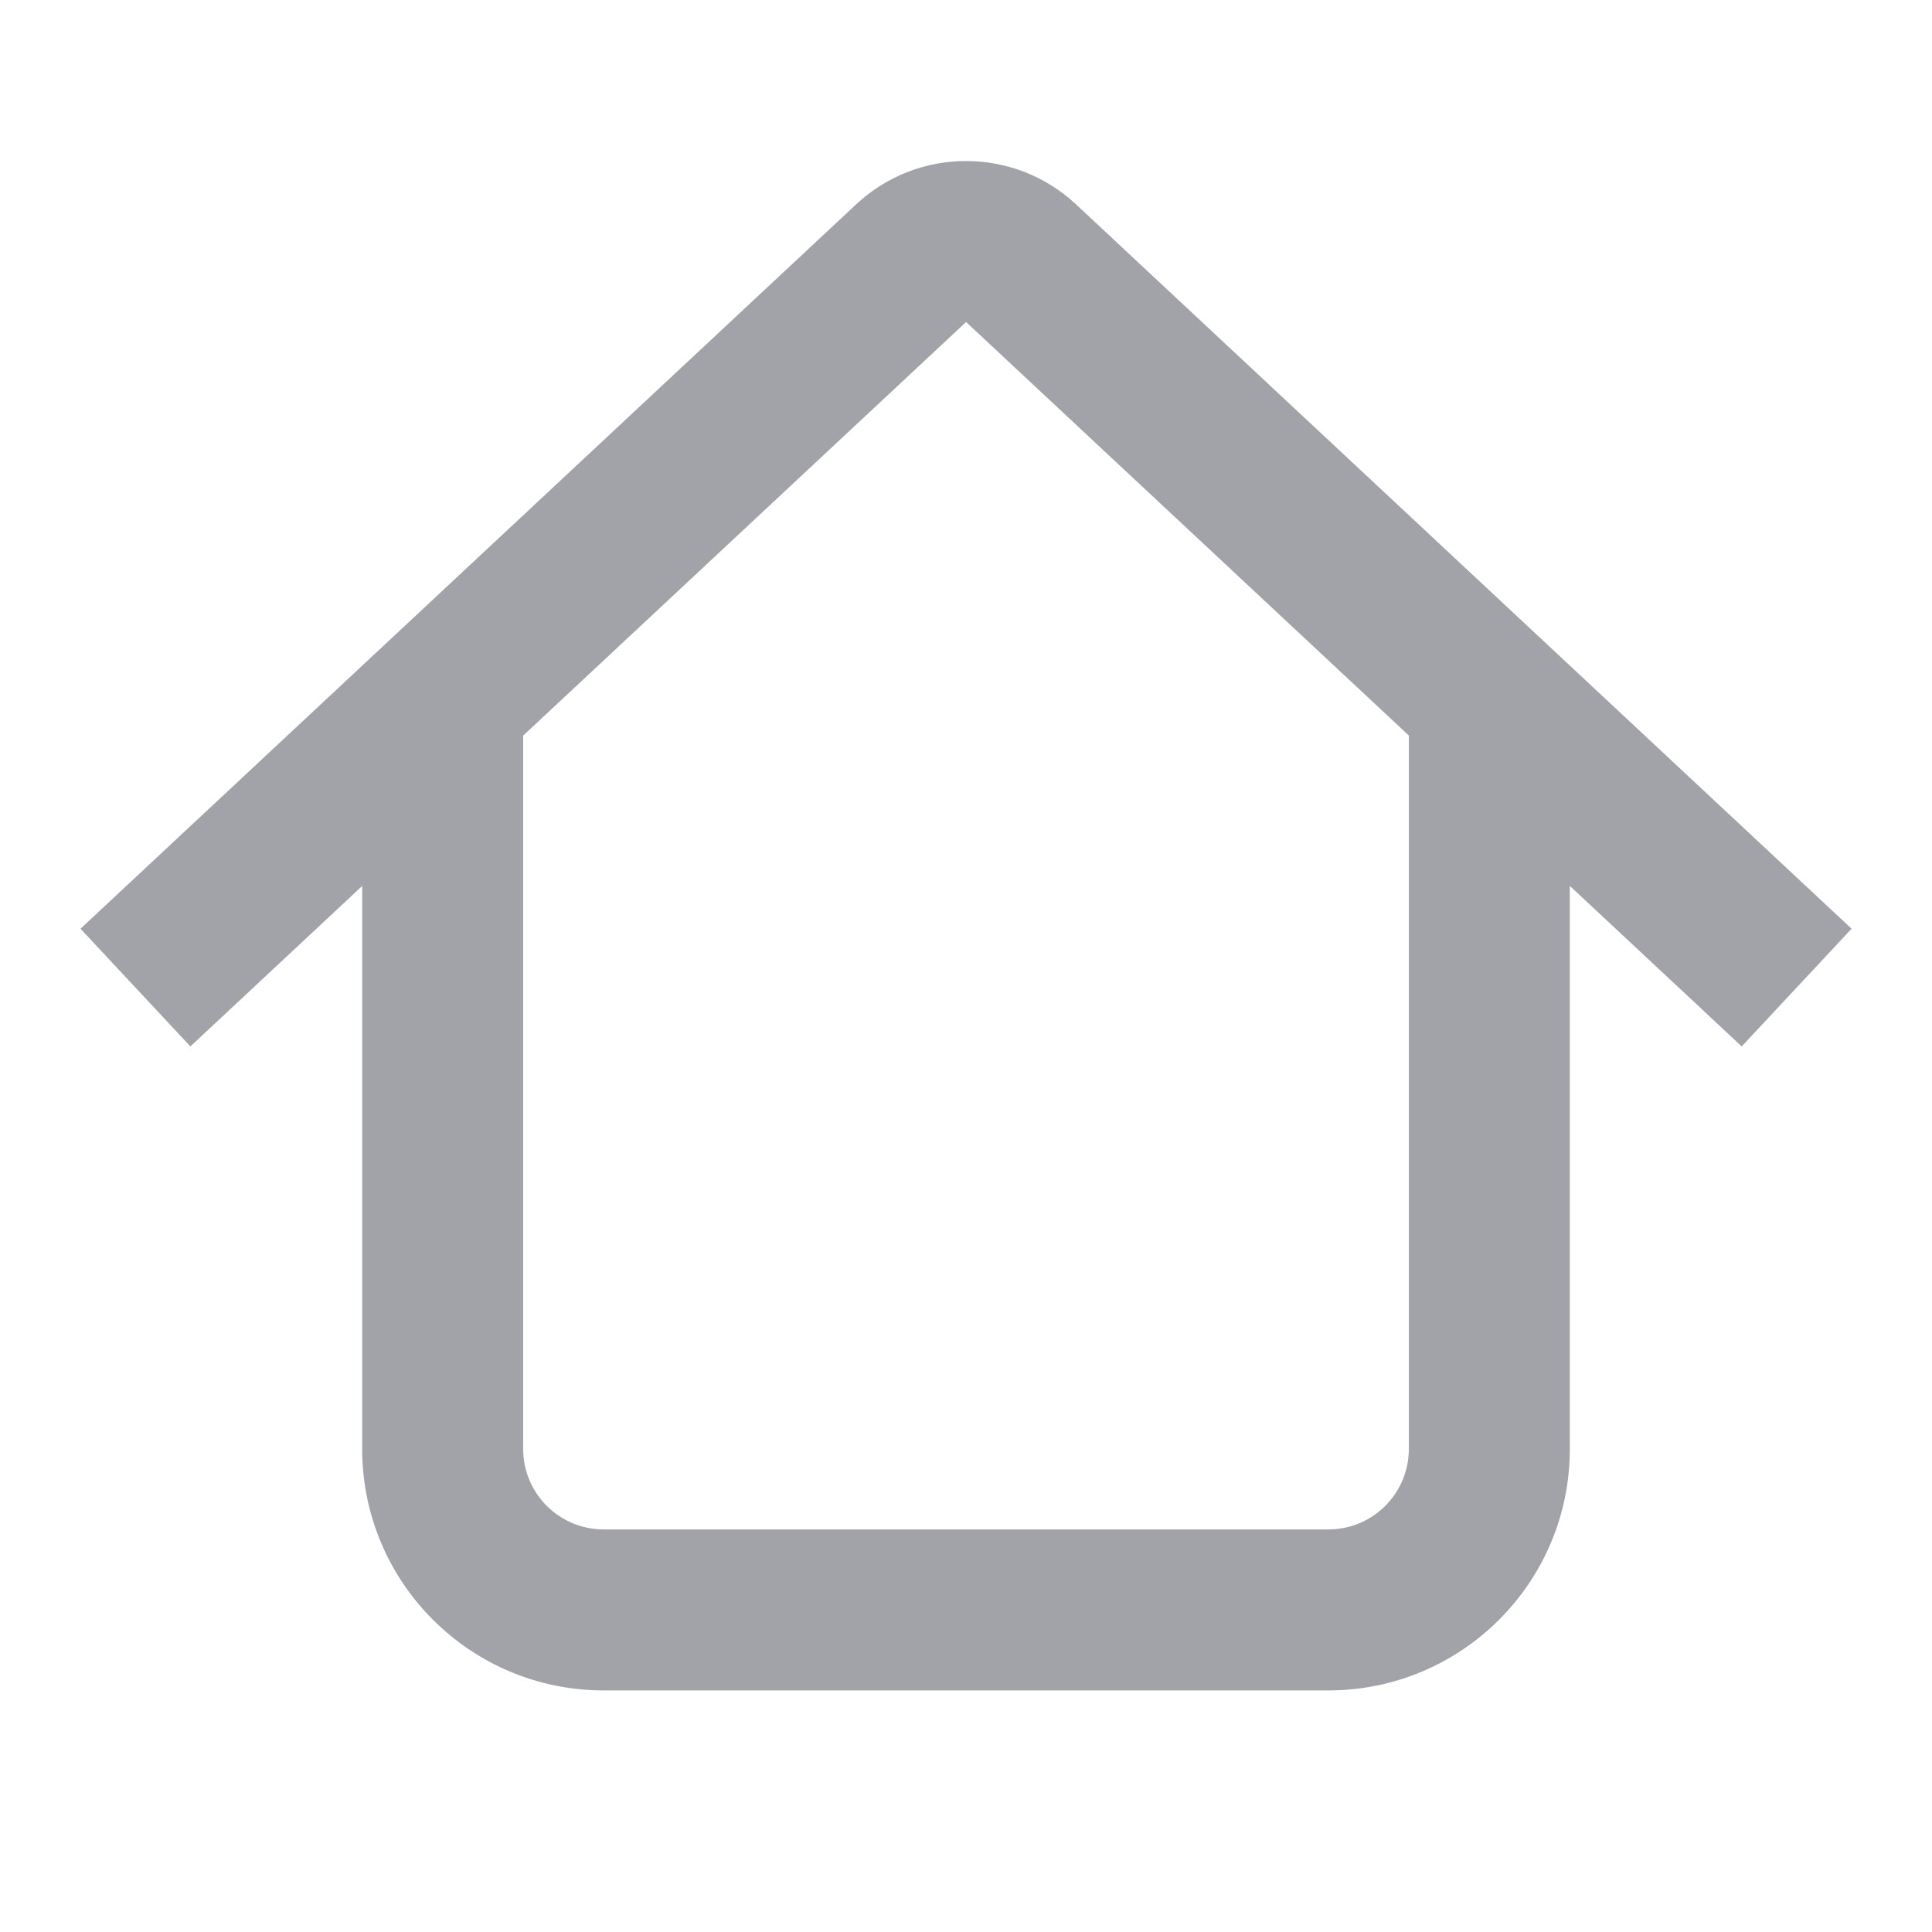 <svg width="24" height="24" viewBox="0 0 24 24" fill="none" xmlns="http://www.w3.org/2000/svg">
<path fill-rule="evenodd" clip-rule="evenodd" d="M13.366 2.538C12.597 1.821 11.404 1.821 10.636 2.538L1 11.537L2.365 12.999L4.499 11.006V17.999C4.499 19.656 5.842 20.999 7.499 20.999H16.501C18.158 20.999 19.501 19.656 19.501 17.999V11.005L21.636 12.999L23.001 11.537L13.366 2.538ZM17.501 9.137L12.001 4L6.499 9.138V17.999C6.499 18.552 6.947 18.999 7.499 18.999H16.501C17.054 18.999 17.501 18.552 17.501 17.999V9.137Z" fill="#A1A3A8"/>
</svg>
